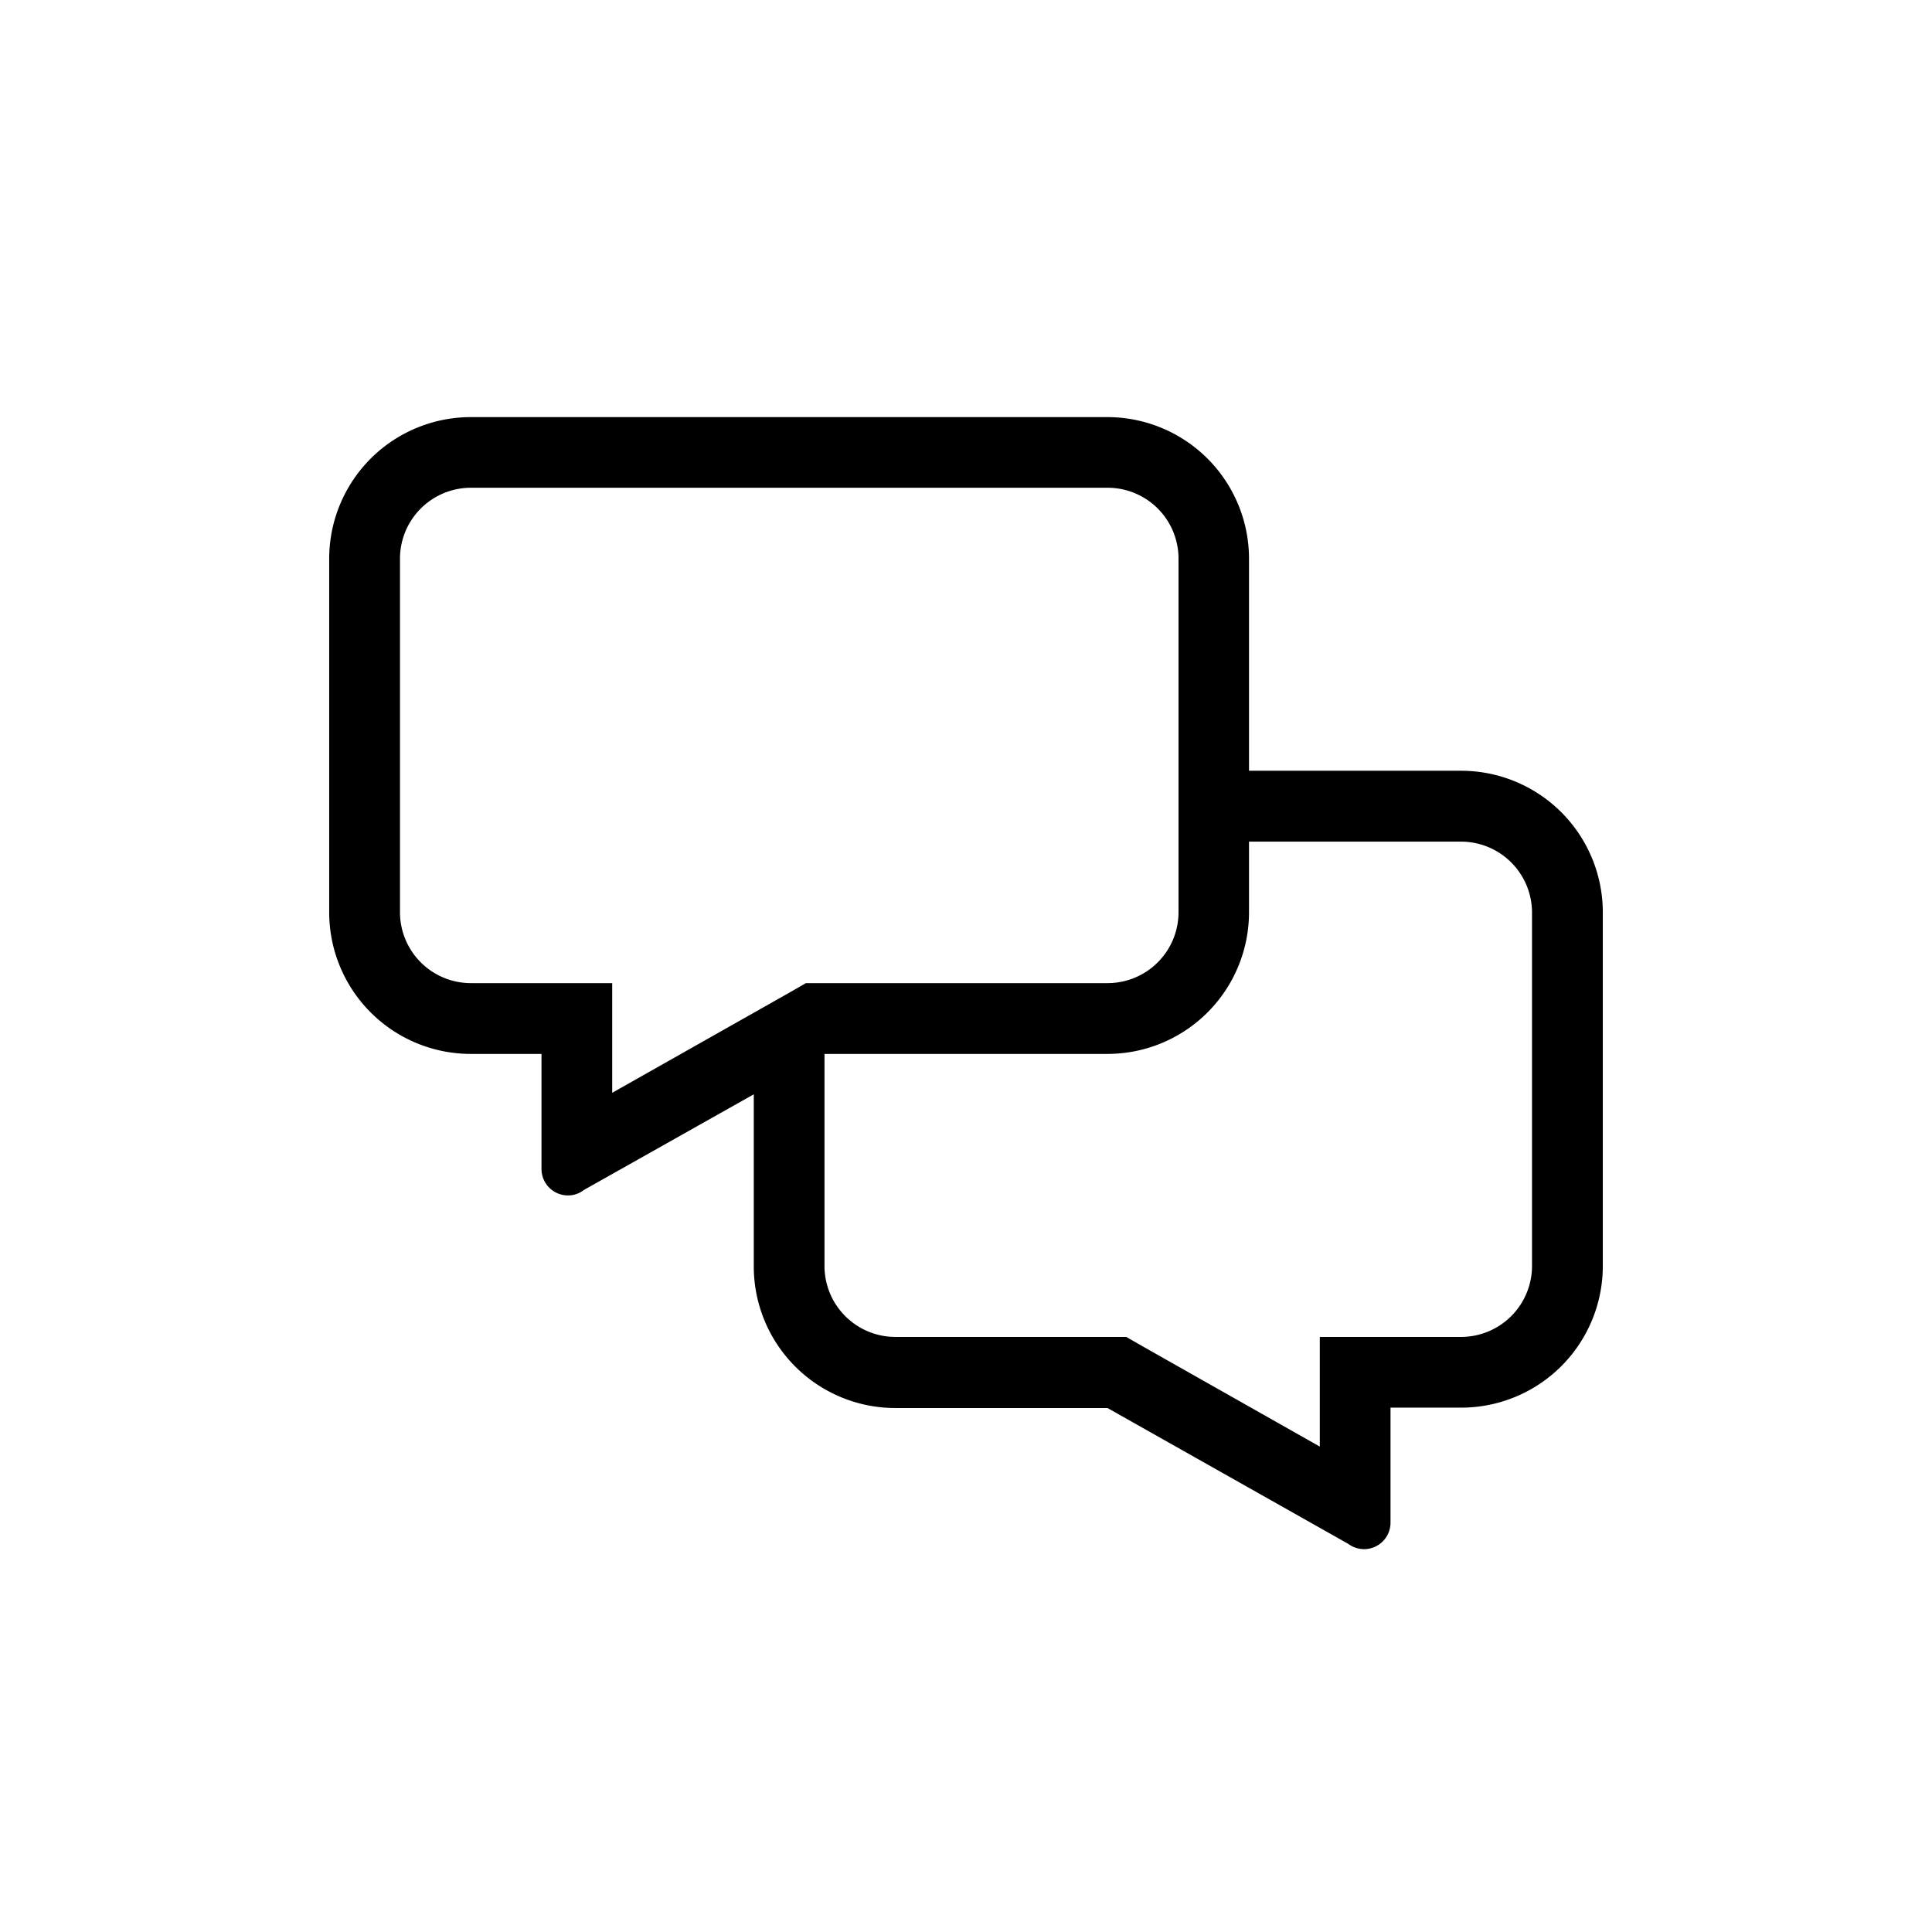 <svg xmlns="http://www.w3.org/2000/svg" viewBox="0 0 256 256" width="45" height="45"><path d="M212.38,120.9v46.87a18.77,18.77,0,0,1-18.76,18.75h-9.37v15.23a3.51,3.51,0,0,1-3.52,3.52,3.56,3.56,0,0,1-2.08-.7l-31.9-18H118.62a18.76,18.76,0,0,1-18.74-18.75V145L77.35,157.69a3.38,3.38,0,0,1-2.08.71,3.51,3.51,0,0,1-3.52-3.52V139.65H62.38A18.77,18.77,0,0,1,43.62,120.9V74A18.77,18.77,0,0,1,62.38,55.27h84.37A18.77,18.77,0,0,1,165.5,74v28.13h28.12A18.77,18.77,0,0,1,212.38,120.9ZM81.12,130.27V144.8l23.53-13.3,2.14-1.23h40a9.4,9.4,0,0,0,9.37-9.37V74a9.39,9.39,0,0,0-9.37-9.37H62.38A9.4,9.4,0,0,0,53,74V120.9a9.4,9.4,0,0,0,9.38,9.37ZM203,120.9a9.41,9.41,0,0,0-9.38-9.38H165.5v9.38a18.77,18.77,0,0,1-18.75,18.75h-37.5v28.12a9.4,9.4,0,0,0,9.37,9.38h30.62l2.14,1.23,23.5,13.3V177.15h18.74a9.41,9.41,0,0,0,9.38-9.38Z"/></svg>